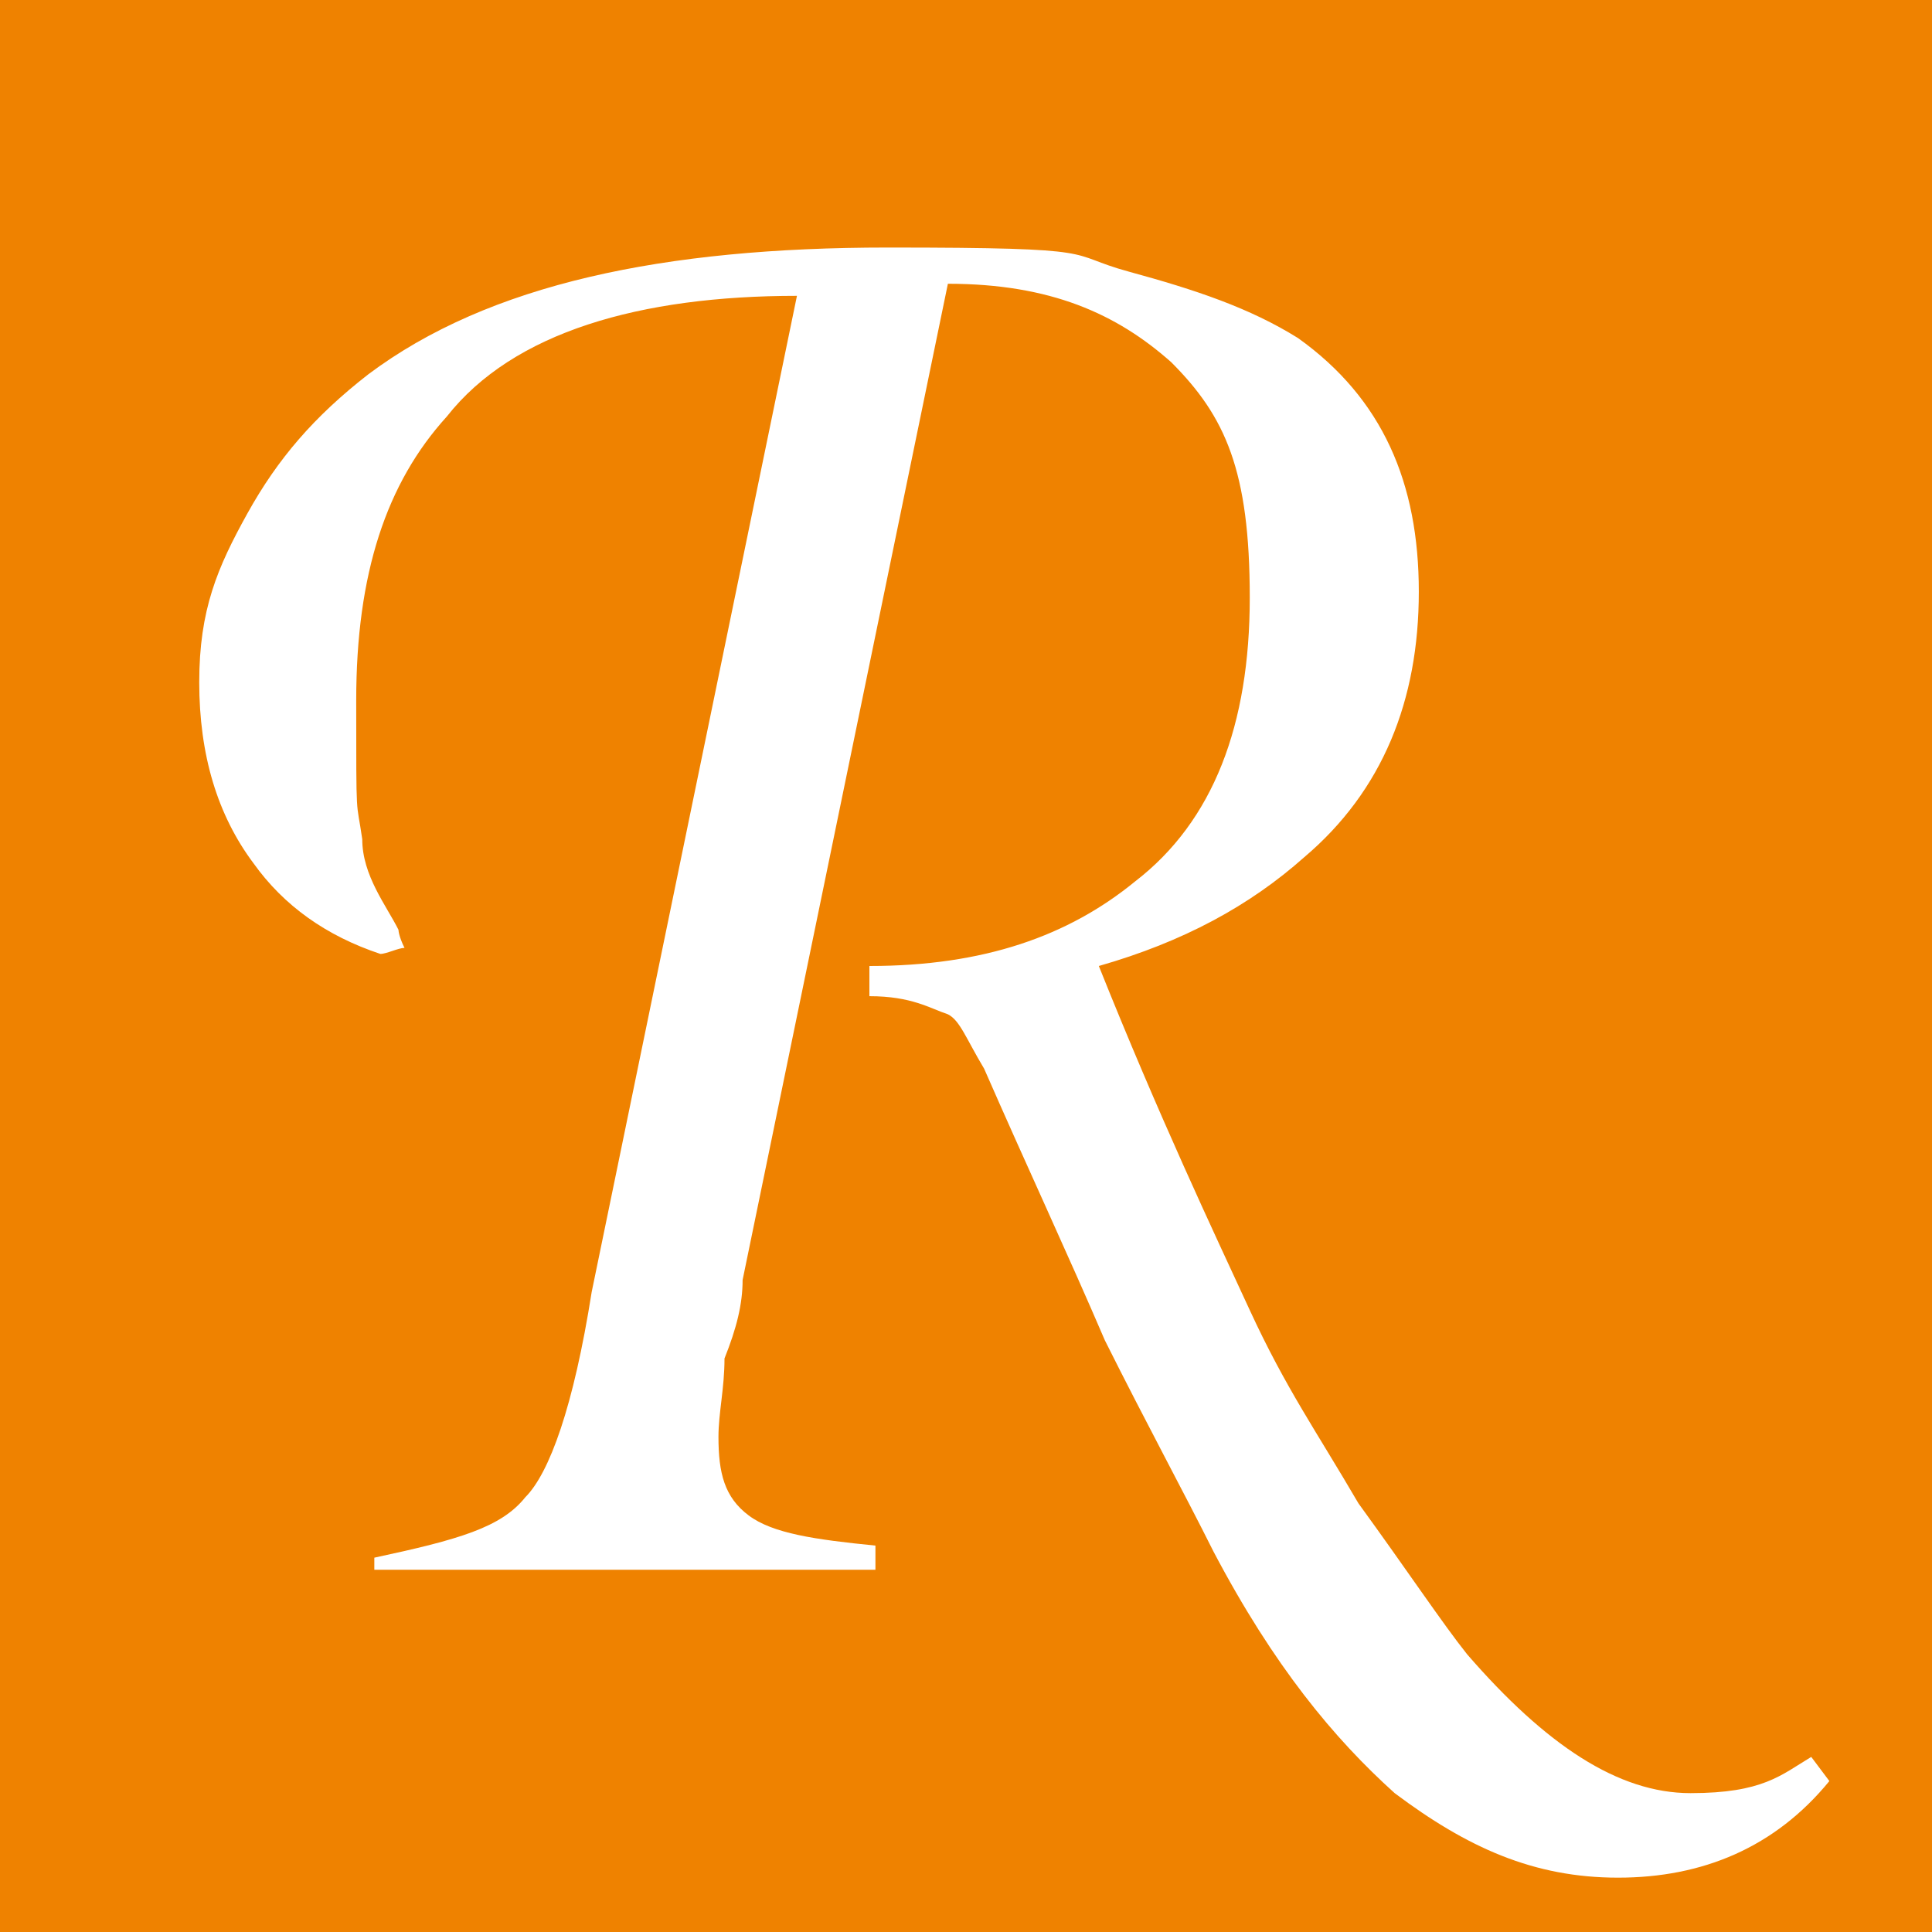 <?xml version="1.0" encoding="UTF-8"?>
<svg id="_レイヤー_1" xmlns="http://www.w3.org/2000/svg" version="1.1" viewBox="0 0 32 32">
  <!-- Generator: Adobe Illustrator 29.2.1, SVG Export Plug-In . SVG Version: 2.1.0 Build 116)  -->
  <defs>
    <style>
      .st0 {
        fill: #fff;
      }

      .st1 {
        fill: #ef8200;
      }
    </style>
  </defs>
  <rect class="st1" width="32" height="32"/>
  <path class="st0" d="M6.2,25.8c1.4-.3,2.1-.5,2.5-1,.4-.4.8-1.5,1.1-3.4l3.4-16.5c-2.6,0-4.7.6-5.8,2-1,1.1-1.5,2.6-1.5,4.7s0,1.6.1,2.3c0,.6.4,1.1.6,1.5,0,0,0,.1.1.3-.1,0-.3.1-.4.1-.9-.3-1.6-.8-2.1-1.5-.6-.8-.9-1.8-.9-3s.3-1.9.8-2.8c.5-.9,1.1-1.6,2-2.3,2-1.5,4.9-2.1,8.6-2.1s2.9.1,4,.4,2,.6,2.8,1.1c1.4,1,2,2.4,2,4.2s-.6,3.3-1.9,4.4c-.9.8-2,1.4-3.4,1.8,1,2.5,1.9,4.4,2.5,5.7s1.1,2,1.8,3.2c.8,1.1,1.4,2,1.8,2.5,1.3,1.5,2.5,2.3,3.7,2.3s1.5-.3,2-.6l.3.4c-.9,1.1-2.1,1.6-3.5,1.6s-2.5-.5-3.7-1.4c-1-.9-2-2.1-3-4-.5-1-1.1-2.1-1.8-3.5-.6-1.4-1.3-2.9-2-4.5-.3-.5-.4-.8-.6-.9-.3-.1-.6-.3-1.3-.3v-.5c1.9,0,3.3-.5,4.4-1.4,1.3-1,1.9-2.6,1.9-4.7s-.4-3-1.3-3.9c-.9-.8-2-1.3-3.7-1.3l-3.4,16.5c0,.4-.1.8-.3,1.3,0,.5-.1.9-.1,1.3,0,.6.1,1,.5,1.3s1.1.4,2.1.5v.4H6.2v-.4.5Z"/>
</svg>
